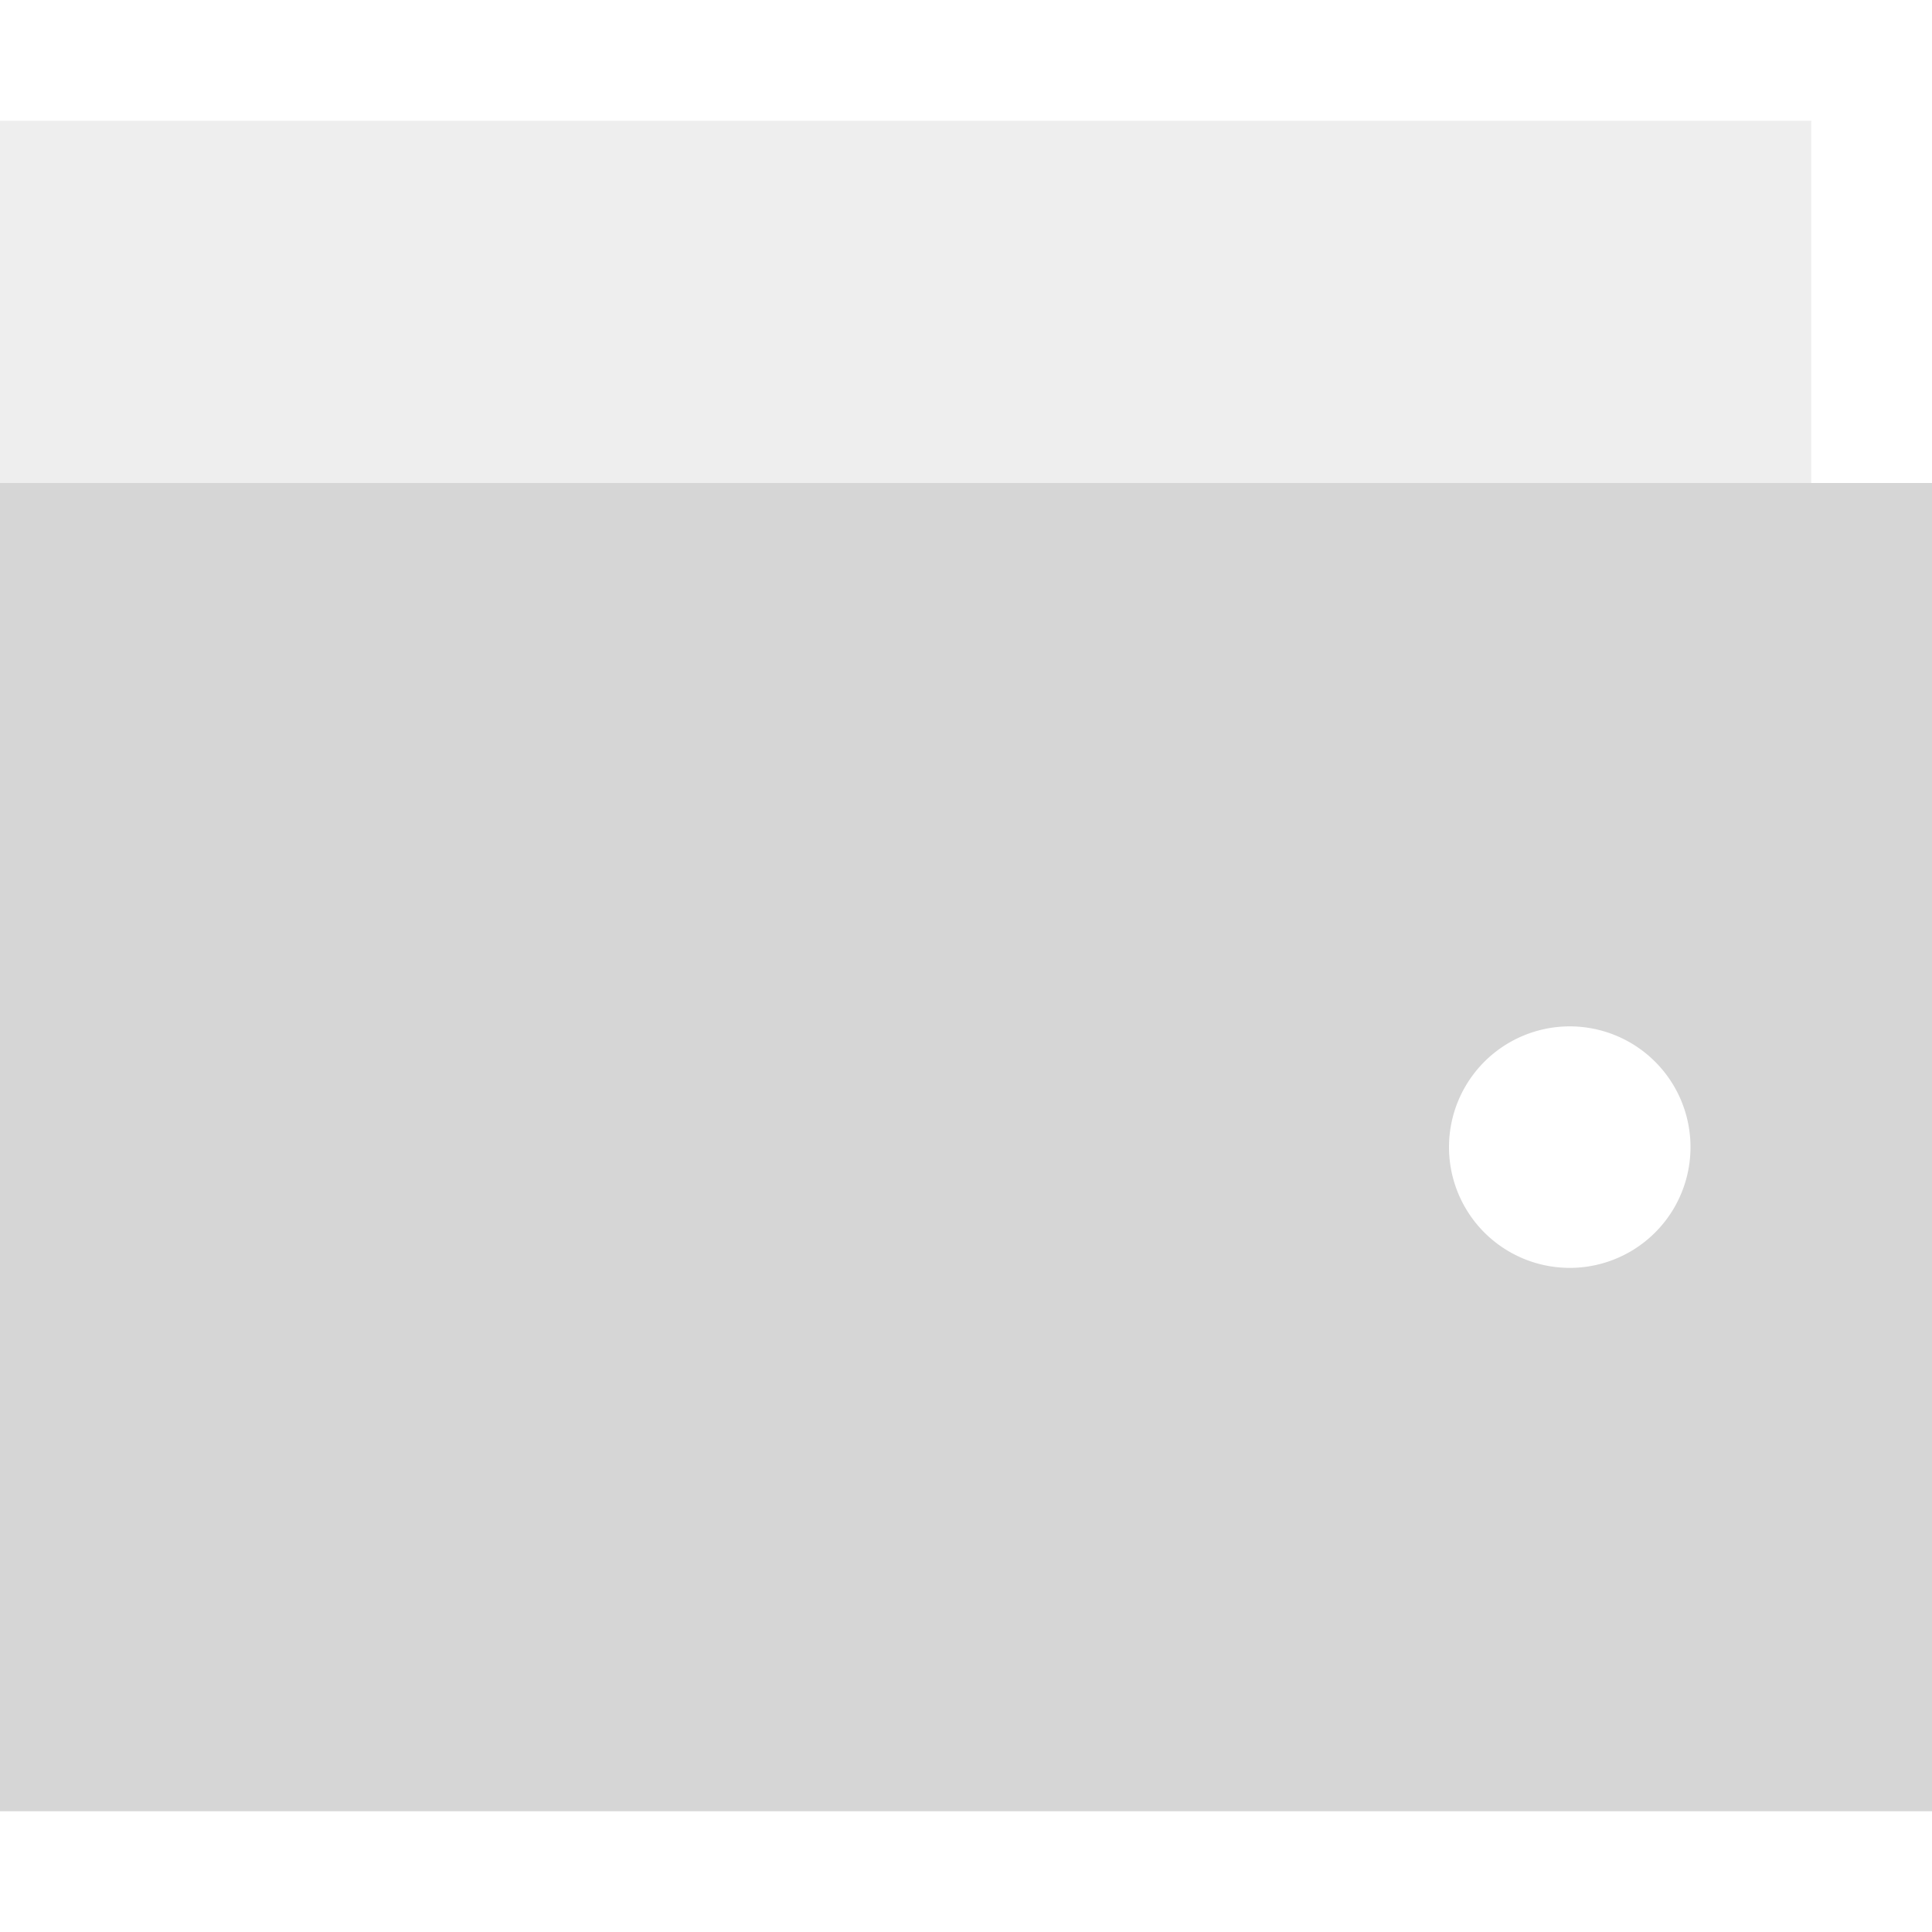 <svg xmlns="http://www.w3.org/2000/svg" viewBox="0 0 512 512"><!--!Font Awesome Pro 6.6.0 by @fontawesome - https://fontawesome.com License - https://fontawesome.com/license (Commercial License) Copyright 2024 Fonticons, Inc.--><path fill="#d6d6d6" d="M0 32v96h480V32z" opacity=".4"/><path fill="#d6d6d6" d="M512 128H0v352h512zm-96 144a32 32 0 1 1 0 64 32 32 0 1 1 0-64"/></svg>